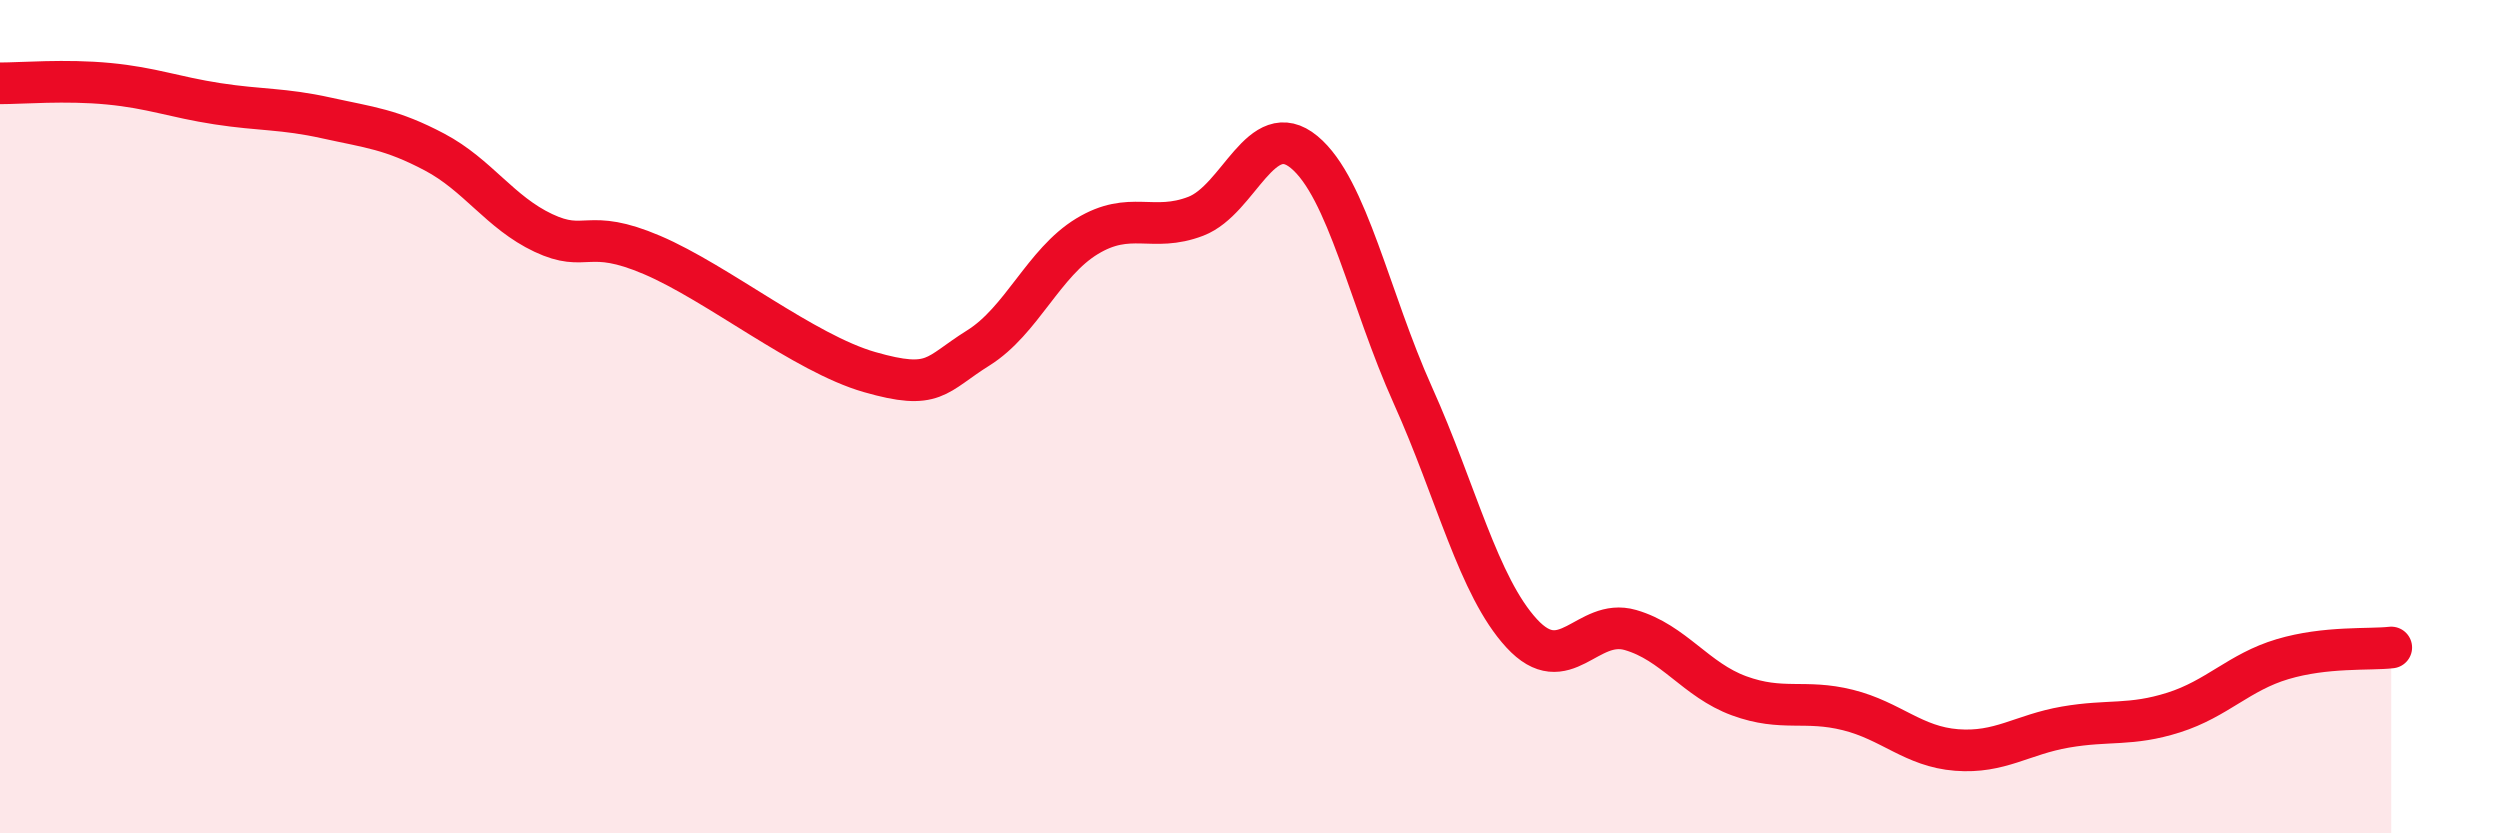 
    <svg width="60" height="20" viewBox="0 0 60 20" xmlns="http://www.w3.org/2000/svg">
      <path
        d="M 0,2 C 0.52,2 1.57,1.91 2.61,2.01 C 3.65,2.11 4.18,2.33 5.22,2.49 C 6.26,2.65 6.79,2.6 7.83,2.83 C 8.87,3.06 9.39,3.1 10.43,3.65 C 11.47,4.2 12,5.1 13.04,5.59 C 14.08,6.08 14.08,5.45 15.65,6.12 C 17.22,6.79 19.3,8.48 20.87,8.93 C 22.44,9.38 22.44,9 23.48,8.35 C 24.52,7.7 25.05,6.3 26.09,5.67 C 27.13,5.04 27.66,5.59 28.7,5.19 C 29.74,4.79 30.26,2.79 31.3,3.65 C 32.34,4.51 32.87,7.18 33.91,9.49 C 34.95,11.8 35.48,14.07 36.52,15.2 C 37.56,16.33 38.09,14.82 39.13,15.12 C 40.17,15.42 40.7,16.32 41.74,16.7 C 42.78,17.08 43.31,16.78 44.35,17.04 C 45.39,17.3 45.92,17.92 46.96,18 C 48,18.08 48.53,17.63 49.57,17.45 C 50.61,17.27 51.13,17.43 52.17,17.1 C 53.21,16.77 53.74,16.13 54.78,15.82 C 55.82,15.51 56.87,15.6 57.39,15.54L57.39 20L0 20Z"
        fill="#EB0A25"
        opacity="0.1"
        stroke-linecap="round"
        stroke-linejoin="round"
      />
      <path
        d="M 0,2 C 0.52,2 1.57,1.91 2.61,2.01 C 3.65,2.11 4.18,2.33 5.22,2.49 C 6.26,2.65 6.79,2.6 7.83,2.83 C 8.87,3.06 9.39,3.1 10.43,3.65 C 11.47,4.2 12,5.1 13.04,5.59 C 14.08,6.08 14.08,5.45 15.65,6.12 C 17.22,6.79 19.3,8.48 20.87,8.93 C 22.44,9.38 22.44,9 23.48,8.35 C 24.52,7.7 25.05,6.3 26.09,5.67 C 27.13,5.04 27.66,5.59 28.7,5.19 C 29.74,4.79 30.26,2.79 31.3,3.65 C 32.34,4.51 32.87,7.18 33.91,9.49 C 34.95,11.8 35.48,14.07 36.52,15.2 C 37.56,16.33 38.09,14.82 39.13,15.12 C 40.17,15.42 40.7,16.32 41.74,16.7 C 42.78,17.08 43.31,16.78 44.35,17.04 C 45.39,17.3 45.92,17.92 46.96,18 C 48,18.08 48.53,17.63 49.57,17.45 C 50.61,17.27 51.13,17.43 52.17,17.1 C 53.21,16.77 53.74,16.13 54.78,15.82 C 55.82,15.51 56.87,15.6 57.39,15.54"
        stroke="#EB0A25"
        stroke-width="1"
        fill="none"
        stroke-linecap="round"
        stroke-linejoin="round"
      />
    </svg>
  
